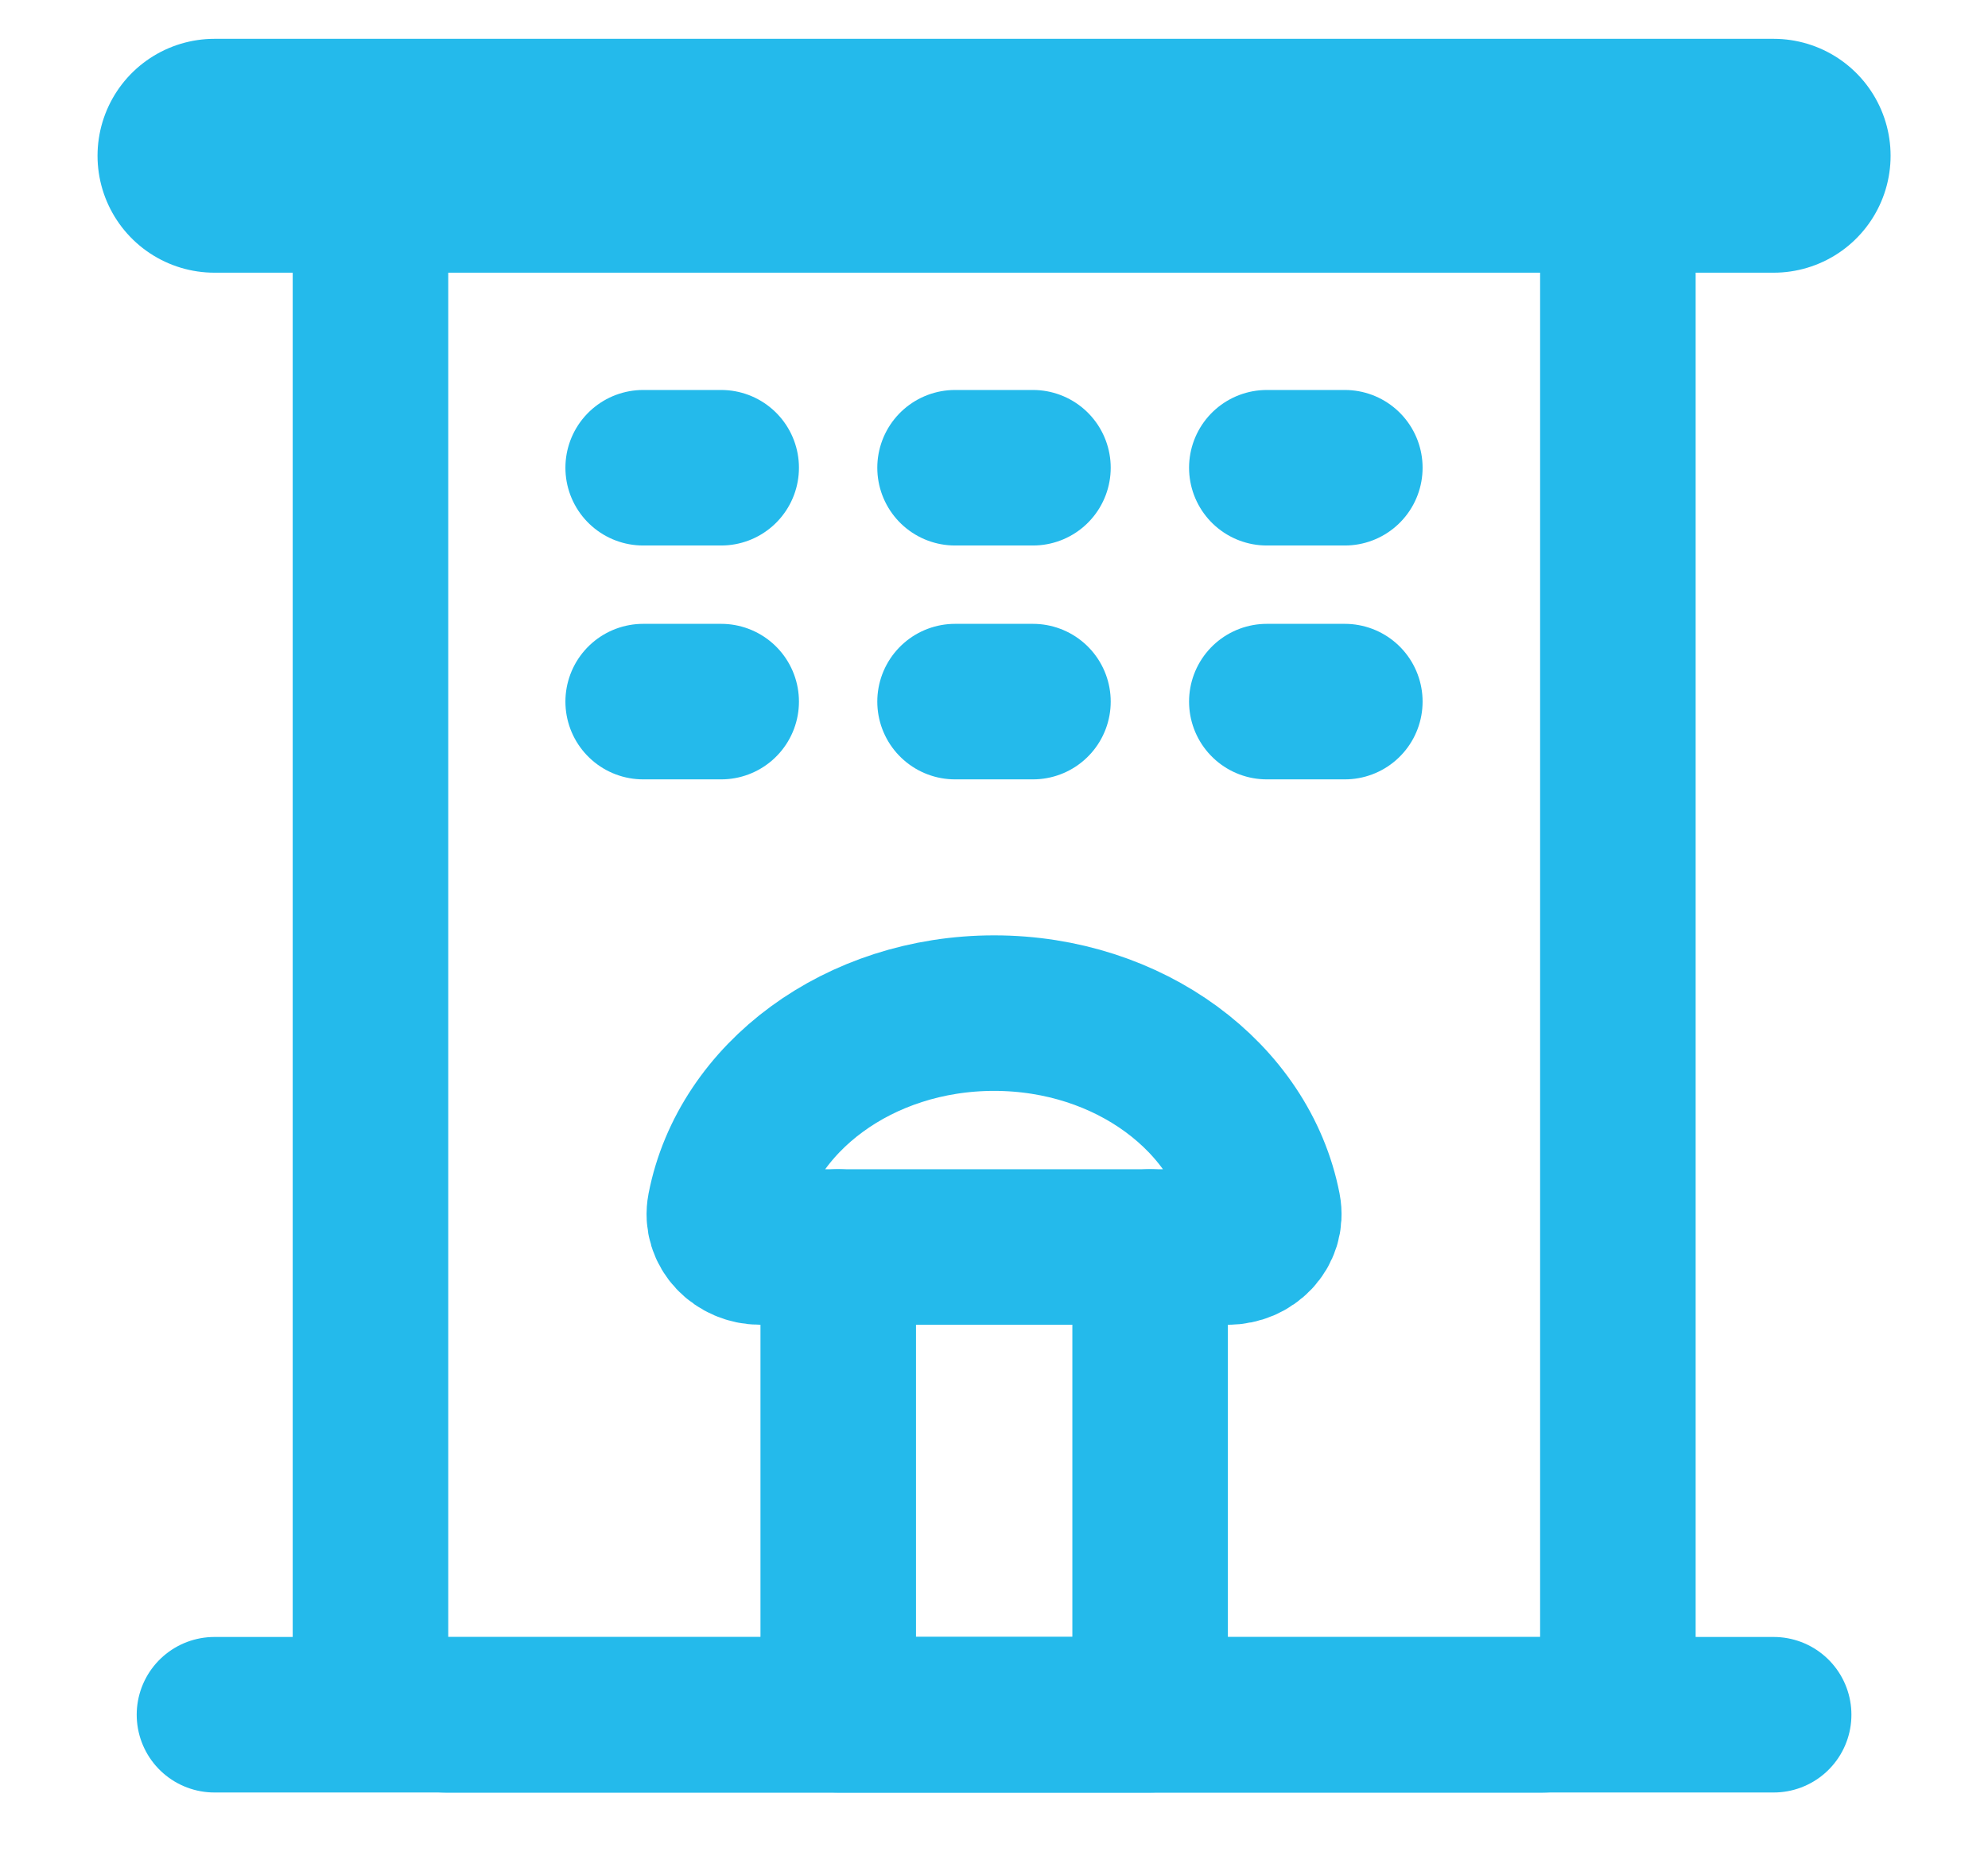 <svg xmlns="http://www.w3.org/2000/svg" fill="none" viewBox="0 0 17 16">
  <g clip-path="url(#a)">
    <path stroke="#24BAEB" stroke-linecap="round" stroke-linejoin="round" stroke-width="2" d="M1.834 1.332h13.333"/>
    <path stroke="#24BAEB" stroke-linejoin="round" stroke-width="1.33" d="M13.168 1.332H3.835a.667.667 0 0 0-.667.667v12c0 .368.298.666.667.666h9.333a.667.667 0 0 0 .667-.666v-12a.667.667 0 0 0-.667-.667Z"/>
    <path stroke="#24BAEB" stroke-linecap="round" stroke-linejoin="round" stroke-width="1.33" d="M7.168 10.664h2.667v4H7.168v-4Z"/>
    <path stroke="#24BAEB" stroke-linecap="round" stroke-width="1.33" d="M5.5 4h.667M5.5 6h.667m2-2h.666m-.666 2h.666m2-2h.667m-.667 2h.667"/>
    <path stroke="#24BAEB" stroke-linecap="round" stroke-linejoin="round" stroke-width="1.33" d="M1.834 14.664h13.333m-5.333-4h.667c.184 0 .336-.15.301-.331-.184-.947-1.144-1.669-2.301-1.669-1.157 0-2.118.722-2.302 1.669-.035.18.118.331.302.331h.666"/>
  </g>
  <defs>
    <clipPath id="a">
      <path fill="#fff" d="M.5 0h16v16H.5z"/>
    </clipPath>
  </defs>
</svg>
